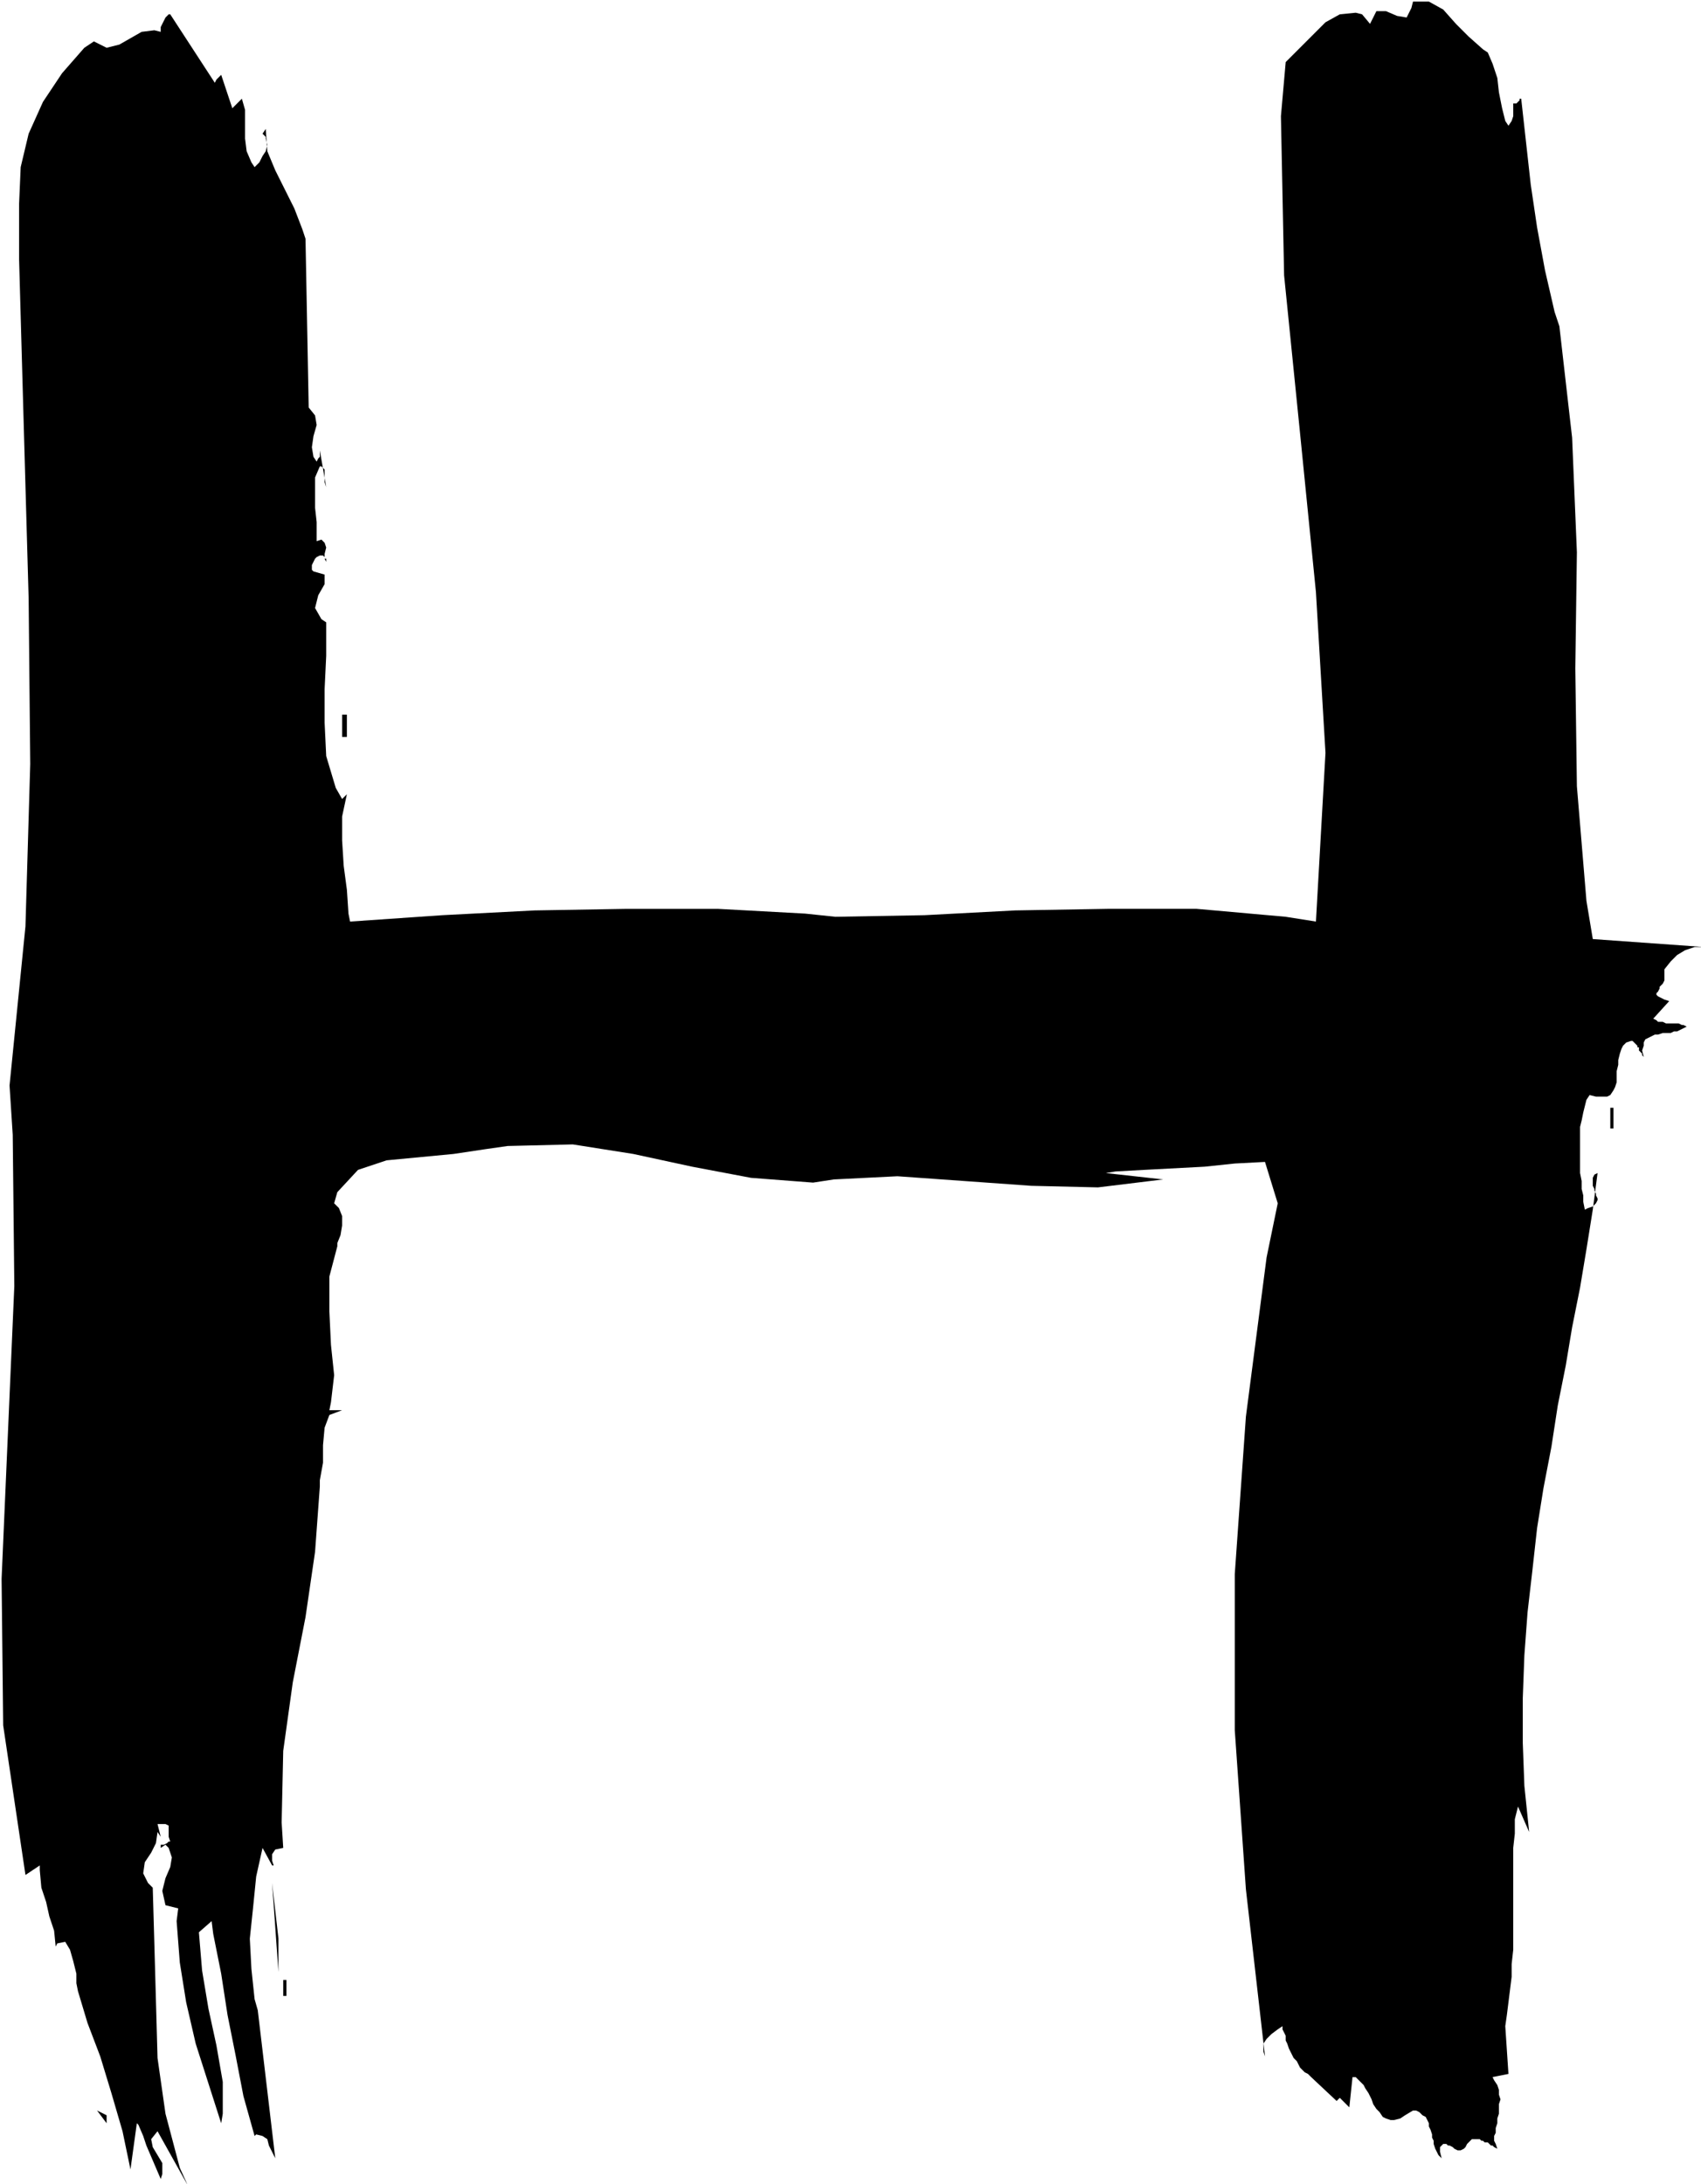 <svg xmlns="http://www.w3.org/2000/svg" width="71.267" height="91.467" fill-rule="evenodd" stroke-linecap="round" preserveAspectRatio="none" viewBox="0 0 1069 1372"><style>.brush1{fill:#000}.pen1{stroke:none}</style><path d="M1046 611v5l-1 2-1 1-1 1v1l-1 2-1 1v1l1 1 2 1 2 1 3 1-10 11 2 1 1 1h3l2 1h8l2 1h1l2 1-2 1-2 1-2 1h-2l-2 1h-5l-3 1h-2l-2 1-2 1-2 1-1 2v2l-1 3 1 4-1-1v-1l-1-1-1-1v-2h-1v-1l-1-1-1-1-1-1h-1l-3 1-2 2-1 2-1 3-1 4v3l-1 4v7l-1 3-1 2-2 3-2 1h-7l-4-1-2 3-1 4-1 4-1 5-1 4v29l1 5v5l1 4v4l1 5 2-1 3-1 1-1 1-1 1-2v-1l-1-2v-1l-1-2v-1l-1-2v-5l1-2 2-1-3 23-4 25-4 24-5 25-4 24-5 25-4 26-5 26-4 25-3 27-3 26-2 27-1 27v28l1 27 3 29-7-16-2 8v9l-1 9v64l-1 9v8l-1 8-1 8-1 8-1 7 2 30-10 2 1 2 2 3 1 3v3l1 3-1 3v6l-1 3v3l-1 3v3l-1 2v3l1 2 1 3-2-1-1-1h-1l-1-1-1-1h-2l-1-1h-1l-1-1h-5l-1 1-1 1-1 1-1 2-1 1-2 1h-2l-2-1-1-1-2-1h-1l-1-1h-2l-1 1-1 1v3l1 4-2-2-1-2-1-2-1-3v-2l-1-2v-2l-1-3-1-2v-2l-1-2-1-2-2-1-2-2-2-1h-2l-5 3-3 2-4 1h-2l-3-1-2-1-2-3-2-2-2-3-1-3-2-4-2-3-1-2-3-3-2-2h-2l-2 19-6-6-2 2-16-15-2-2-2-1-1-1-2-2-1-2-1-2-2-2-1-2-1-2-1-2-1-3-1-2v-3l-1-2-1-2v-2l-3 2-4 3-3 3-2 3v5l1 3-12-105-7-100v-98l7-99 13-100 7-34-8-26-19 1-19 2-19 1-19 1-18 1-6 1 36 4-41 5-42-1-42-3-42-3-40 2-13 2-39-3-37-7-37-8-38-6-41 1-14 2-20 3-21 2-21 2-18 6-13 14-2 7 3 3 2 5v6l-1 6-2 5v2l-5 19v22l1 21 2 19-2 17-1 5h8l-8 3-3 8-1 11v11l-2 11v4l-3 41-6 41-8 41-6 43-1 45 1 16-5 1-2 3v4l1 3h-1l-6-11-4 18-2 20-2 19 1 19 2 19 2 7 11 93-2-4-2-4-1-4-3-2-4-1-1 1-7-25-5-26-5-25-4-26-5-25-1-8-8 7 2 24 4 24 5 23 4 23v20l-1 6-8-25-8-25-6-26-4-25-2-26 1-8-8-2-2-9 2-8 3-7 1-6-2-6-2-2-3 2v-2h2l2-1 1-1h1l-1-3v-7l-2-1h-5l2 8-2-3-1 7-3 6-4 6-1 7 3 6 3 3 1 35 1 36 1 36 5 35 9 34 5 11-19-34-4 5 1 5 3 5 3 5v7l-1 3-3-7-3-7-3-7-2-6-3-7-1-1-4 29-5-24-7-24-7-23-8-21-6-20-1-5v-6l-2-8-2-7-3-5-5 1-1 2-1-10-3-9-2-9-3-9-1-11v-3l-9 6-14-94-1-92 4-92 4-92-1-95-2-31 10-100 3-102-1-104-3-106-3-107v-35l1-23 5-21 9-20 12-18 14-16 6-4 8 4 8-2 7-4 7-4 8-1 4 1v-3l1-2 1-2 1-2 2-2h1l28 43 1-2 1-1 1-1 1-1 7 21 6-6 2 7v18l1 8 3 7 2 3 3-3 2-4 2-3 1-4-1-4v-1l-2-2 2-3 1 14 5 12 6 12 6 12 5 13 2 6 2 106 4 5 1 6-2 7-1 7 1 6 2 3 1-2 1-1v-4l4 23-1-3v-8l-2-2h-1l-3 7v19l1 9v12l3-1 2 2 1 3-1 4v3l1 2v-2h-1v-1l-1-1h-2l-2 1-1 1-1 2-1 2v3l1 1 7 2v6l-4 7-2 8 4 7 3 2v21l-1 21v21l1 21 6 20 4 7 3-3-3 14v15l1 16 2 15 1 15 1 5 58-4 58-3 58-1h57l55 3 19 2 56-1 57-3 58-1h56l56 5 19 3 6-106-6-101-10-100-10-99-2-100 3-34 9-9 8-8 8-8 9-5 10-1 4 1 5 6 4-8h6l7 3 6 1 3-6 1-4h10l9 5 8 9 8 8 9 8 3 2 3 7 3 9 1 9 2 10 2 8 2 3 2-3 1-3v-8h2l1-1 1-1v-1h1l3 27 3 27 4 27 5 27 6 26 3 9 8 70 3 72-1 73 1 74 6 72 4 24 70 5h-6l-6 2-5 3-4 4-4 5v2z" class="pen1 brush1"/><path d="M1012 696h2v13h-2v-13zM215 449h3v14h-3v-14zm-37 795h2v10h-2v-10zm-7-61 4 35v21l-4-56zM61 1326l6 3v5l-6-8z" class="pen1 brush1"/></svg>
